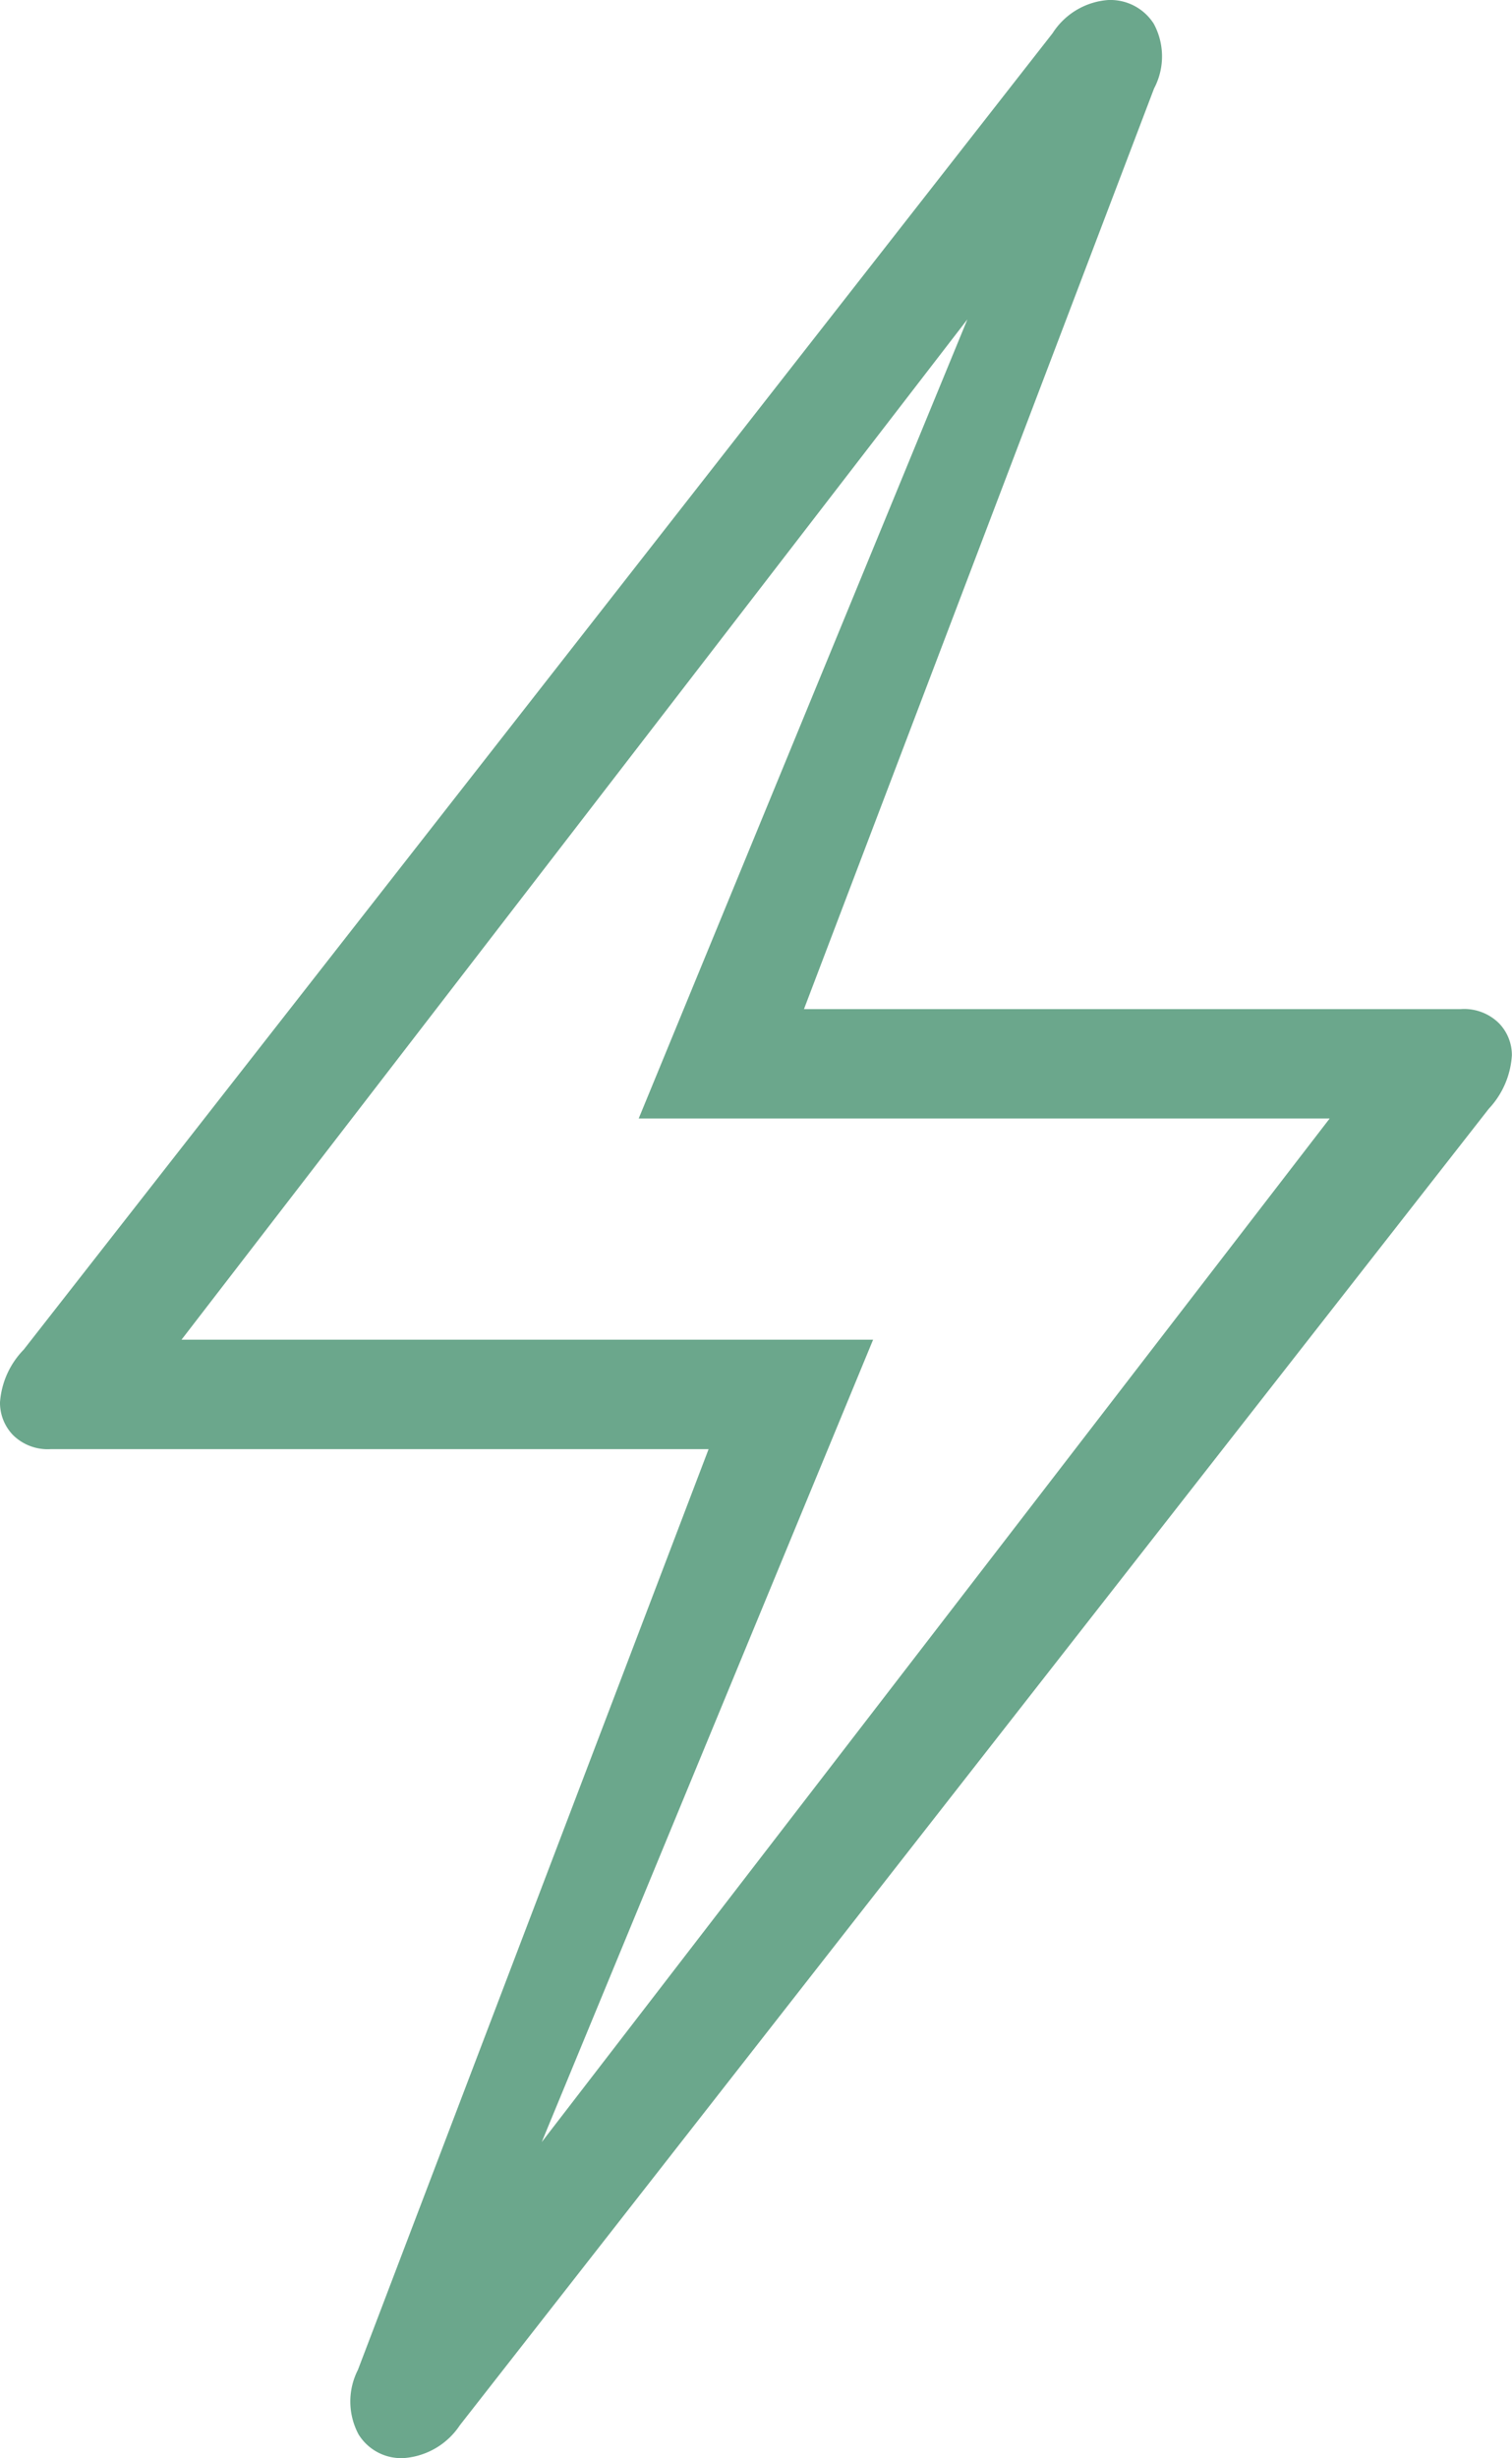 <svg xmlns="http://www.w3.org/2000/svg" width="36.445" height="59.217" viewBox="0 0 36.445 59.217"><defs><style>.a{fill:#6ba78c;}</style></defs><path class="a" d="M-6.5,8.643,18.3-23.071a2.064,2.064,0,0,0,.557-1.289,1.1,1.1,0,0,0-.315-.776,1.193,1.193,0,0,0-.916-.337H1.794l8.438-22.178a1.652,1.652,0,0,0-.007-1.56,1.237,1.237,0,0,0-1.106-.571,1.74,1.74,0,0,0-1.333.8l-24.8,31.714A2.025,2.025,0,0,0-17.585-16a1.121,1.121,0,0,0,.315.791,1.193,1.193,0,0,0,.916.337H-.505L-8.958,7.31a1.679,1.679,0,0,0,.015,1.553,1.207,1.207,0,0,0,1.106.571A1.777,1.777,0,0,0-6.5,8.643Zm1.2-4.951,8.76-21.2h-16.67L7.039-43.784l-.5-.264L-2.19-22.837H14.465L-5.764,3.428Z" transform="translate(17.585 49.783)"/></svg>